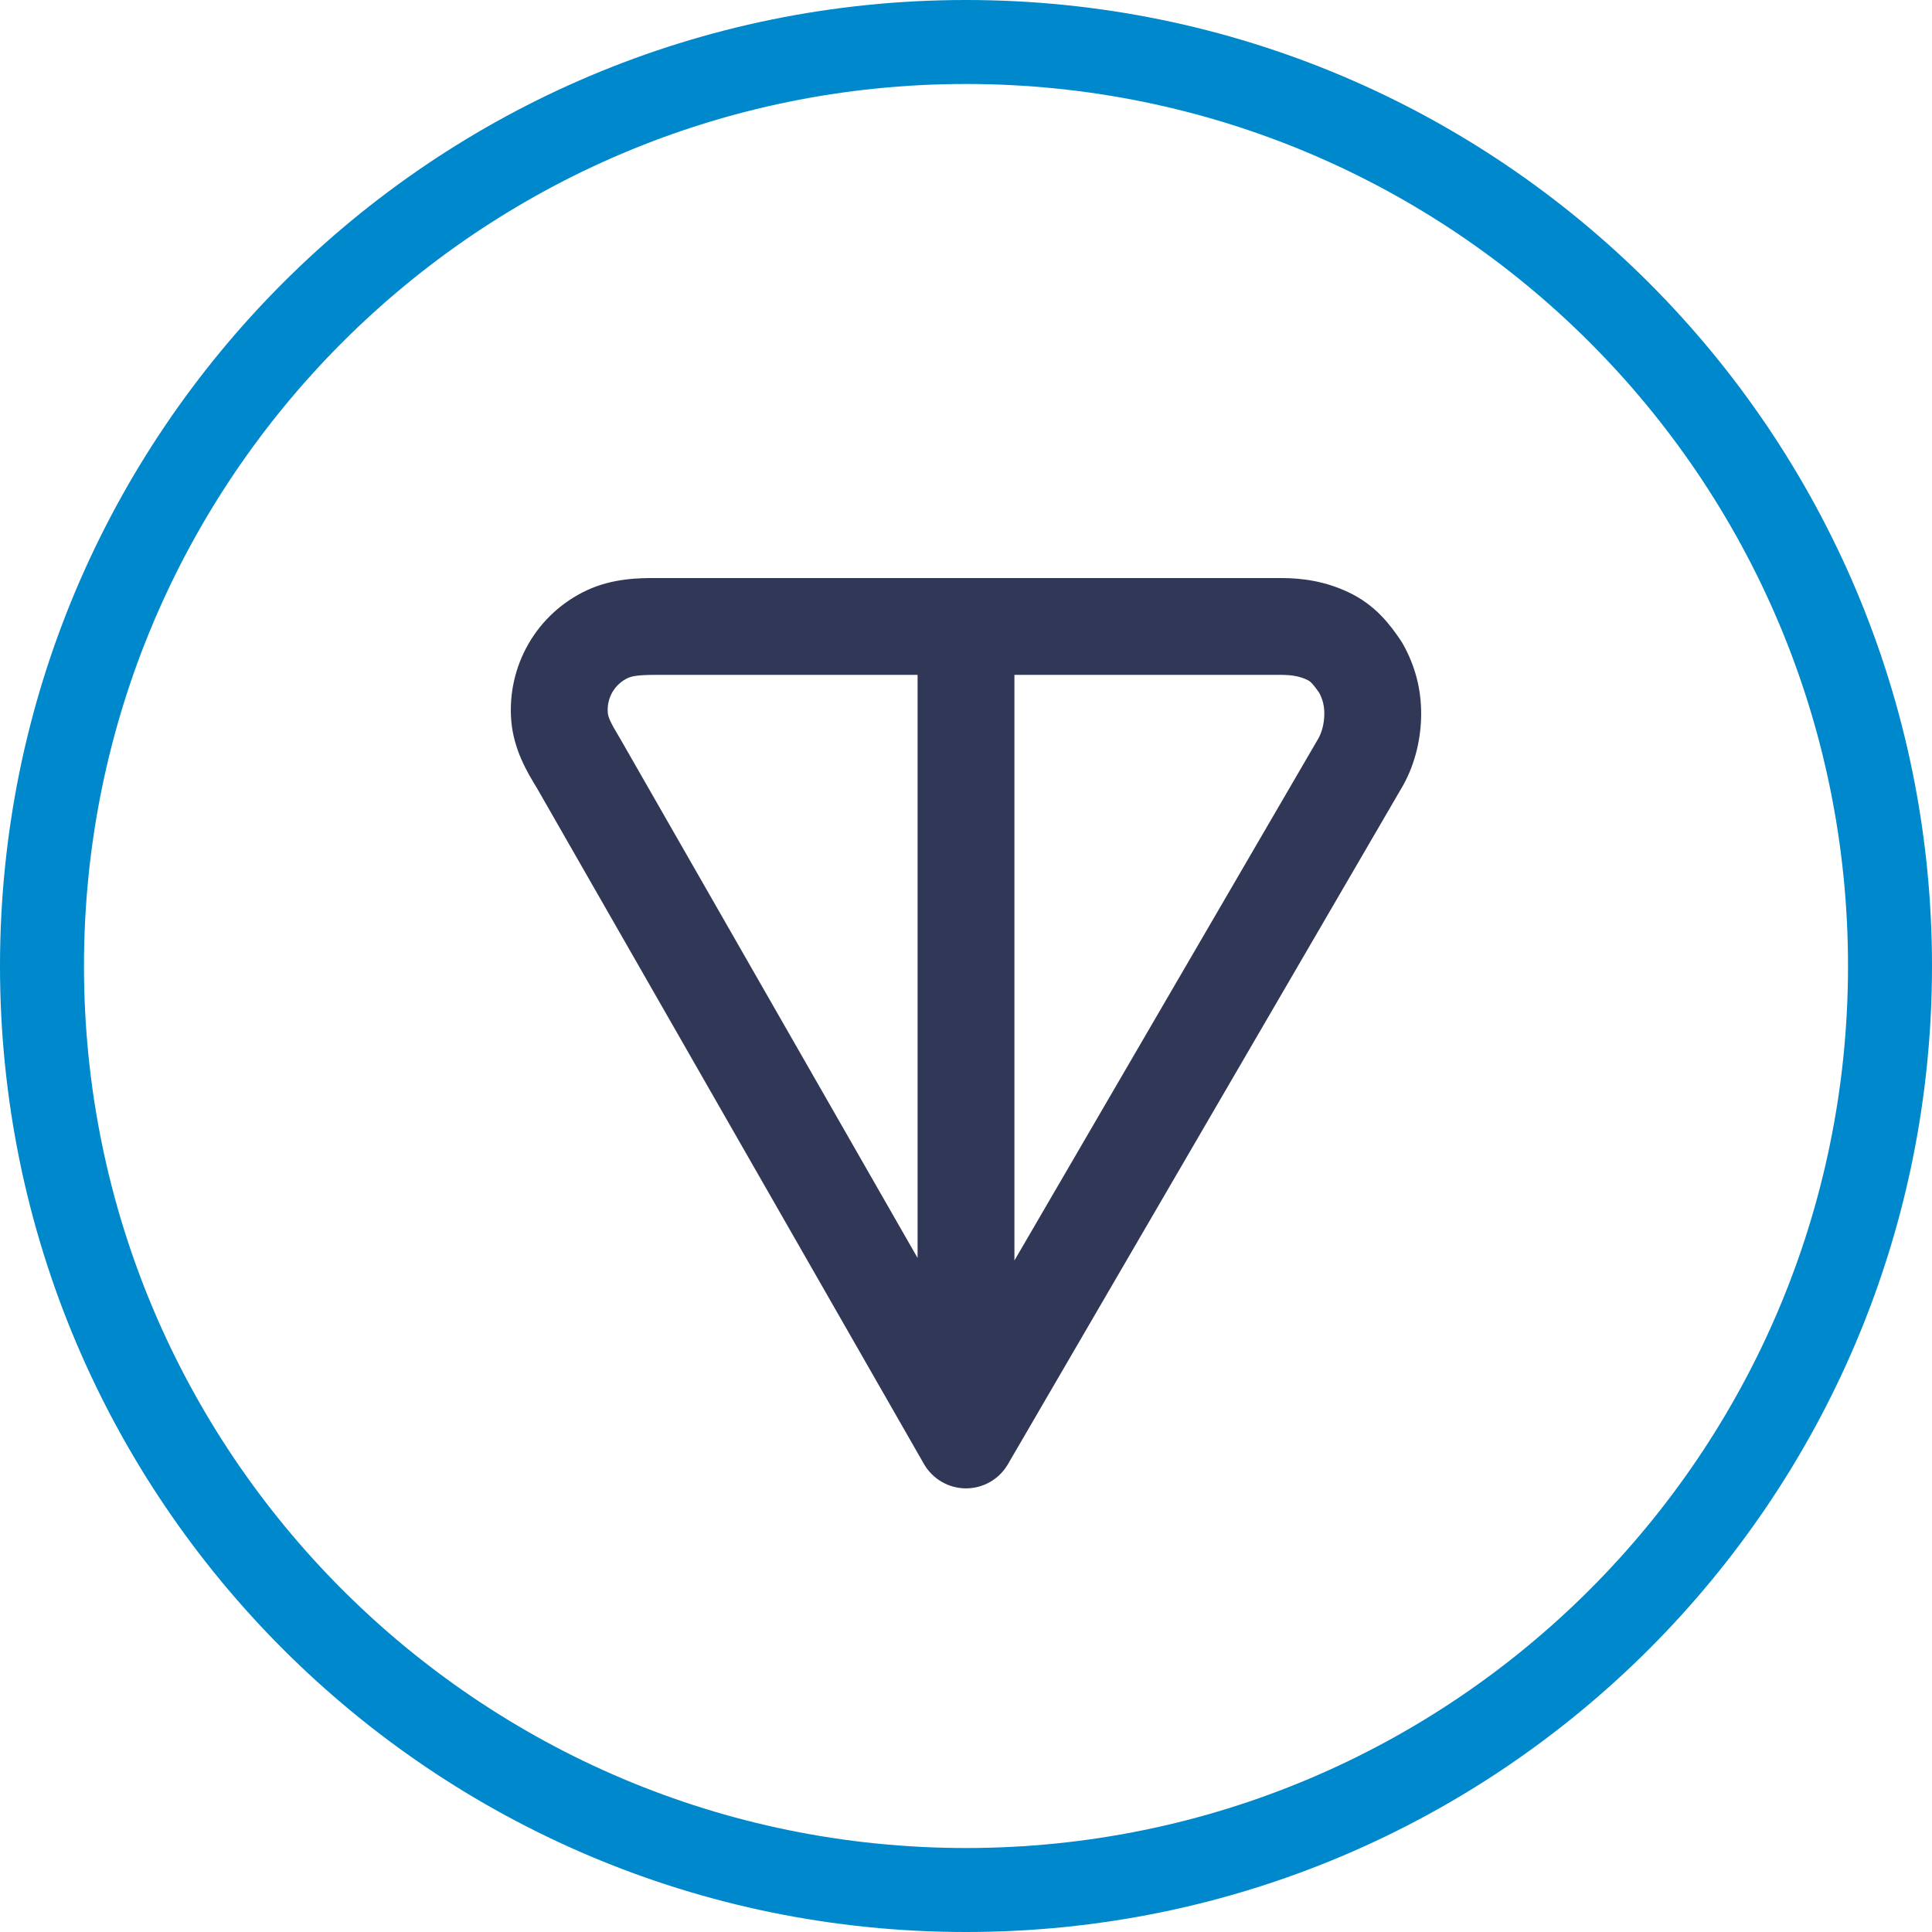 <?xml version="1.0" encoding="utf-8" ?>
<svg xmlns="http://www.w3.org/2000/svg" xmlns:xlink="http://www.w3.org/1999/xlink" width="32" height="32">
	<path fill="#08C" d="M32 16C32 24.837 24.837 32 16 32C7.163 32 0 24.837 0 16C0 7.163 7.163 0 16 0C24.837 0 32 7.163 32 16ZM30.609 16C30.609 24.068 24.068 30.609 16 30.609C7.932 30.609 1.391 24.068 1.391 16C1.391 7.932 7.932 1.391 16 1.391C24.068 1.391 30.609 7.932 30.609 16Z" fill-rule="evenodd"/>
	<path fill="#303757" transform="translate(8.461 9.574)" d="M2.406 0L12.752 0C13.118 0 13.484 0.054 13.866 0.232C14.325 0.446 14.568 0.782 14.738 1.031C14.751 1.051 14.763 1.07 14.775 1.091C14.975 1.447 15.078 1.832 15.078 2.246C15.078 2.639 14.985 3.067 14.775 3.441C14.773 3.444 14.771 3.448 14.769 3.451L8.232 14.68C8.088 14.927 7.823 15.079 7.536 15.078C7.25 15.077 6.986 14.923 6.843 14.675L0.427 3.47C0.425 3.467 0.423 3.464 0.421 3.461C0.274 3.219 0.047 2.845 0.007 2.362C-0.029 1.918 0.071 1.473 0.294 1.087C0.517 0.701 0.853 0.393 1.257 0.204C1.69 0.002 2.129 0 2.406 0ZM6.737 1.604L2.406 1.604C2.122 1.604 2.012 1.622 1.936 1.657C1.83 1.707 1.742 1.788 1.682 1.89C1.623 1.993 1.596 2.112 1.606 2.231C1.612 2.299 1.639 2.377 1.803 2.647C1.807 2.653 1.81 2.659 1.813 2.664L6.737 11.262L6.737 1.604ZM8.341 1.604L8.341 11.304L13.379 2.651C13.436 2.547 13.474 2.398 13.474 2.246C13.474 2.122 13.449 2.015 13.391 1.904C13.331 1.817 13.294 1.772 13.264 1.74C13.237 1.713 13.217 1.699 13.189 1.686C13.07 1.63 12.948 1.604 12.752 1.604L8.341 1.604Z" fill-rule="evenodd"/>
</svg>
